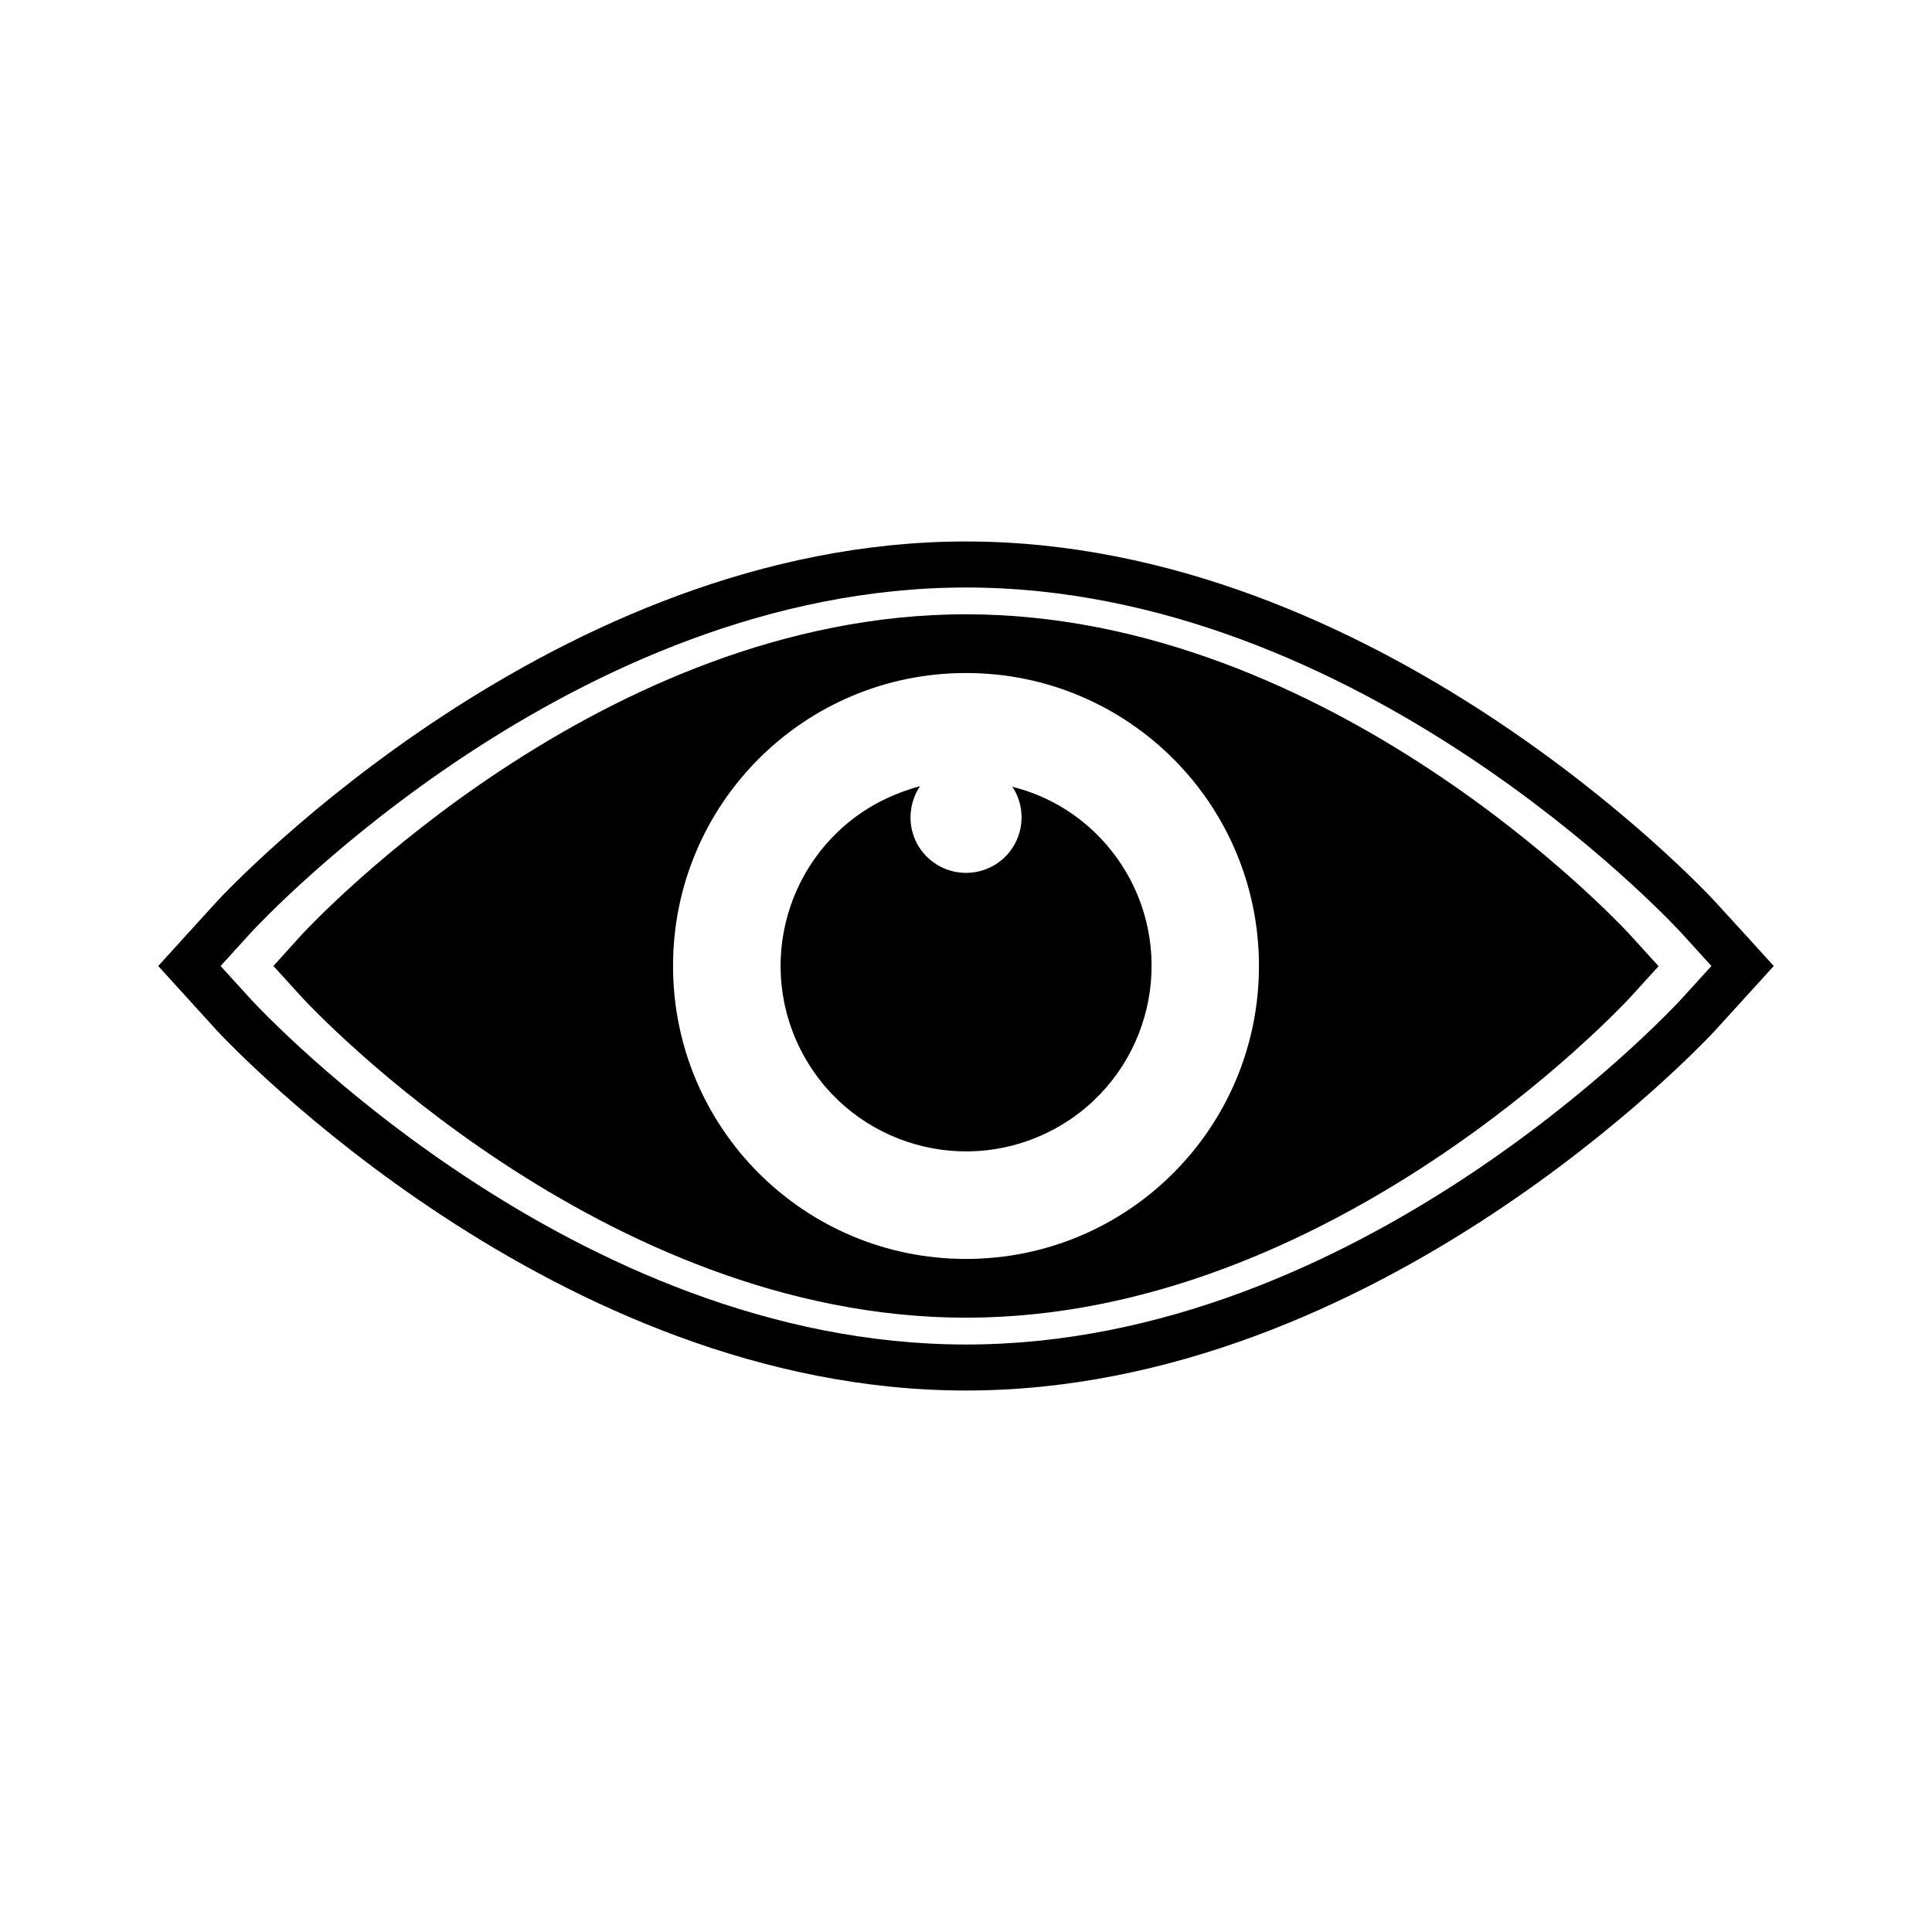 <?xml version="1.0" encoding="UTF-8"?>
<!-- Uploaded to: ICON Repo, www.svgrepo.com, Generator: ICON Repo Mixer Tools -->
<svg fill="#000000" width="800px" height="800px" version="1.1" viewBox="144 144 512 512" xmlns="http://www.w3.org/2000/svg">
 <g>
  <path d="m400 306.79c-96.48 0-172.81 81.465-175.98 84.84l-7.559 8.367 7.559 8.312c3.172 3.426 79.5 84.891 175.98 84.891s172.81-81.465 175.98-84.84l7.559-8.312-7.559-8.312c-3.176-3.481-79.504-84.945-175.98-84.945zm0 170.84c-42.926 0-77.637-34.711-77.637-77.637s34.711-77.637 77.637-77.637 77.637 34.711 77.637 77.637c0 42.922-34.715 77.637-77.637 77.637z"/>
  <path d="m412.19 352.49c0.301 0.25 0.453 0.605 0.656 0.906 3.981 7.152 1.41 16.121-5.644 20.051-7.152 3.981-16.121 1.41-20.102-5.742-2.719-4.938-2.266-10.883 0.707-15.367-3.981 1.109-7.91 2.621-11.688 4.684-23.73 13.199-32.242 43.125-19.043 66.855s43.125 32.242 66.855 19.043c23.73-13.199 32.242-43.125 19.043-66.855-6.856-12.238-18.191-20.5-30.785-23.574z"/>
  <path d="m598.4 382.82c-3.676-3.981-89.727-95.324-198.4-95.324s-194.72 91.34-198.35 95.219l-8.211 9.02-7.508 8.266 7.508 8.262 8.16 8.969c3.68 3.93 89.781 95.27 198.4 95.27s194.72-91.34 198.35-95.219l8.207-9.02 7.508-8.262-7.508-8.266zm-9.02 26.145c-3.426 3.68-85.547 91.344-189.38 91.344-103.84 0-185.96-87.664-189.38-91.34l-8.164-8.969 8.16-8.969c3.43-3.68 85.551-91.34 189.39-91.34s185.96 87.664 189.38 91.34l8.16 8.969z"/>
 </g>
</svg>
